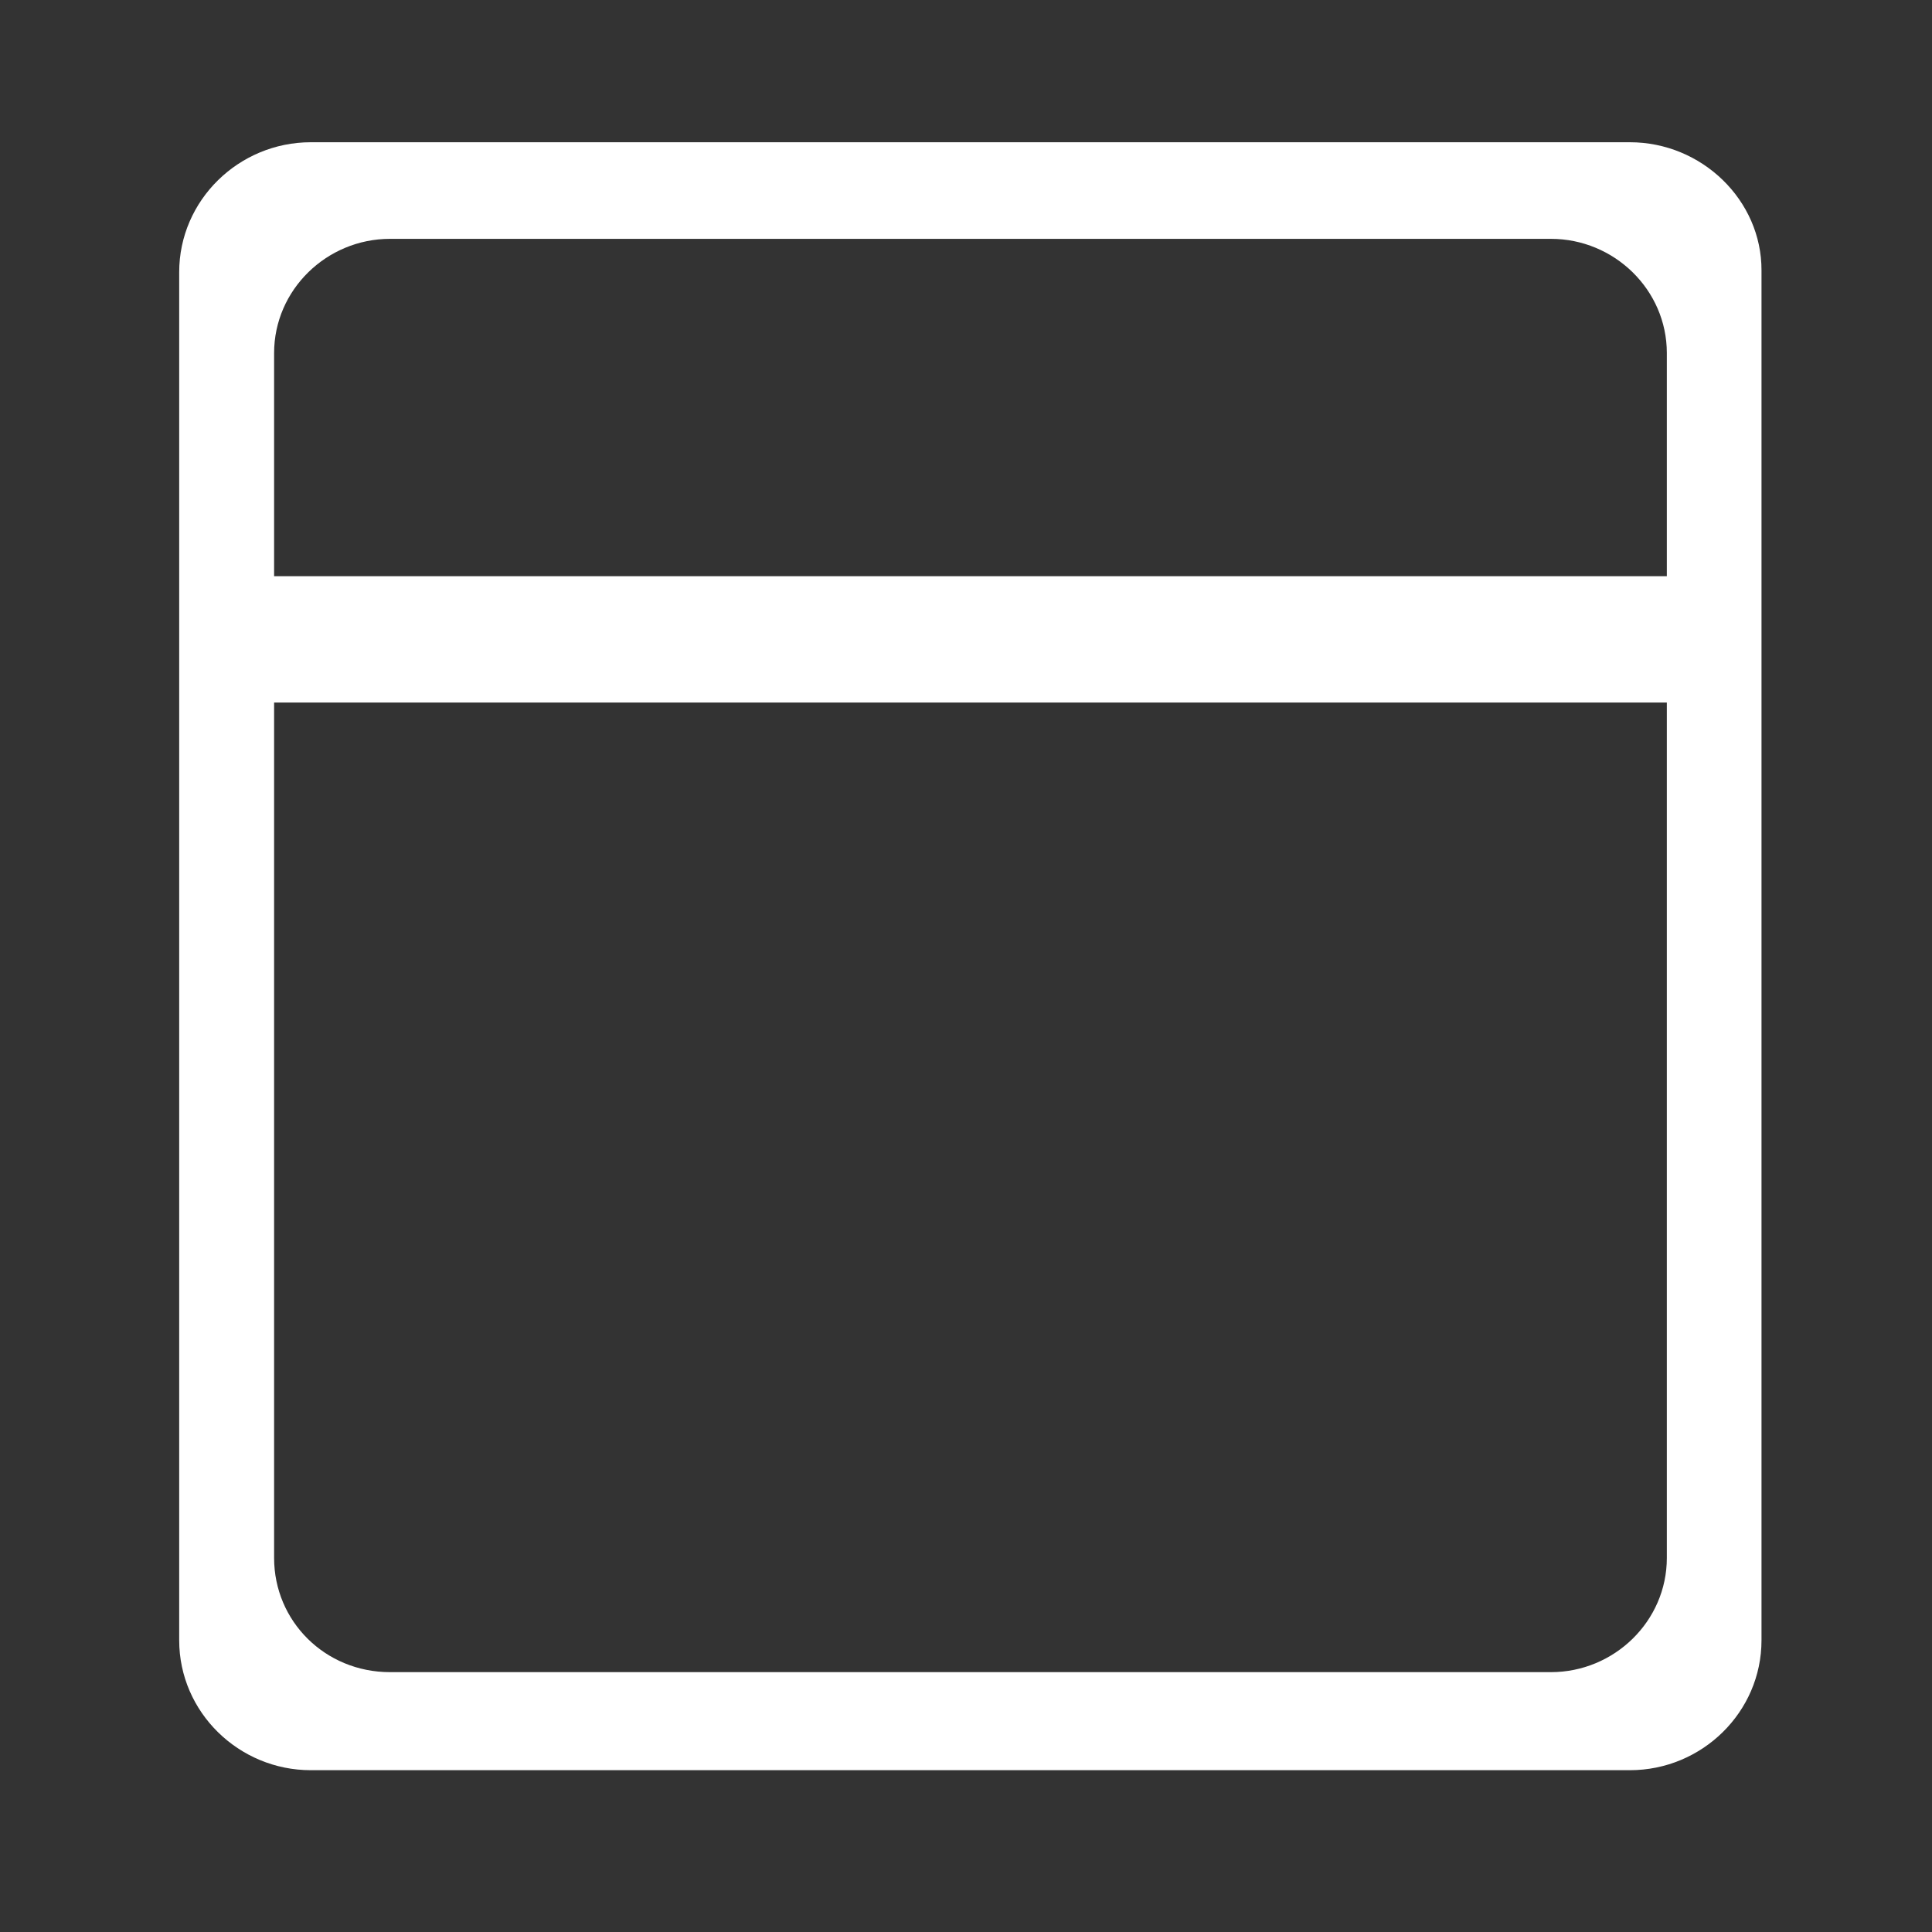 <?xml version="1.0" encoding="utf-8"?>
<!-- Generator: Adobe Illustrator 24.3.0, SVG Export Plug-In . SVG Version: 6.00 Build 0)  -->
<svg version="1.1" id="Layer_1" xmlns="http://www.w3.org/2000/svg" xmlns:xlink="http://www.w3.org/1999/xlink" x="0px" y="0px"
	 viewBox="0 0 80 80" style="enable-background:new 0 0 80 80;" xml:space="preserve">
<rect x="0" y="0" width="80" height="80" fill="#333333" stroke="none"/>
<style type="text/css">
	.st0{fill:#FFFFFF;}
</style>
<path class="st0" d="M67.49,5.89H12.87c-2.98,0-5.45,2.4-5.45,5.38v56.65c0,2.98,2.47,5.38,5.45,5.38h54.62
	c2.98,0,5.45-2.4,5.45-5.38V11.2C72.95,8.29,70.47,5.89,67.49,5.89z M11.35,14.62c0-2.62,2.18-4.73,4.8-4.73h48.07
	c2.62,0,4.8,2.11,4.8,4.73v9.24H11.35V14.62z M69.02,64.51c0,2.62-2.18,4.73-4.8,4.73H16.15c-2.69,0-4.8-2.11-4.8-4.73V29.09h57.67
	V64.51z"/>
</svg>
